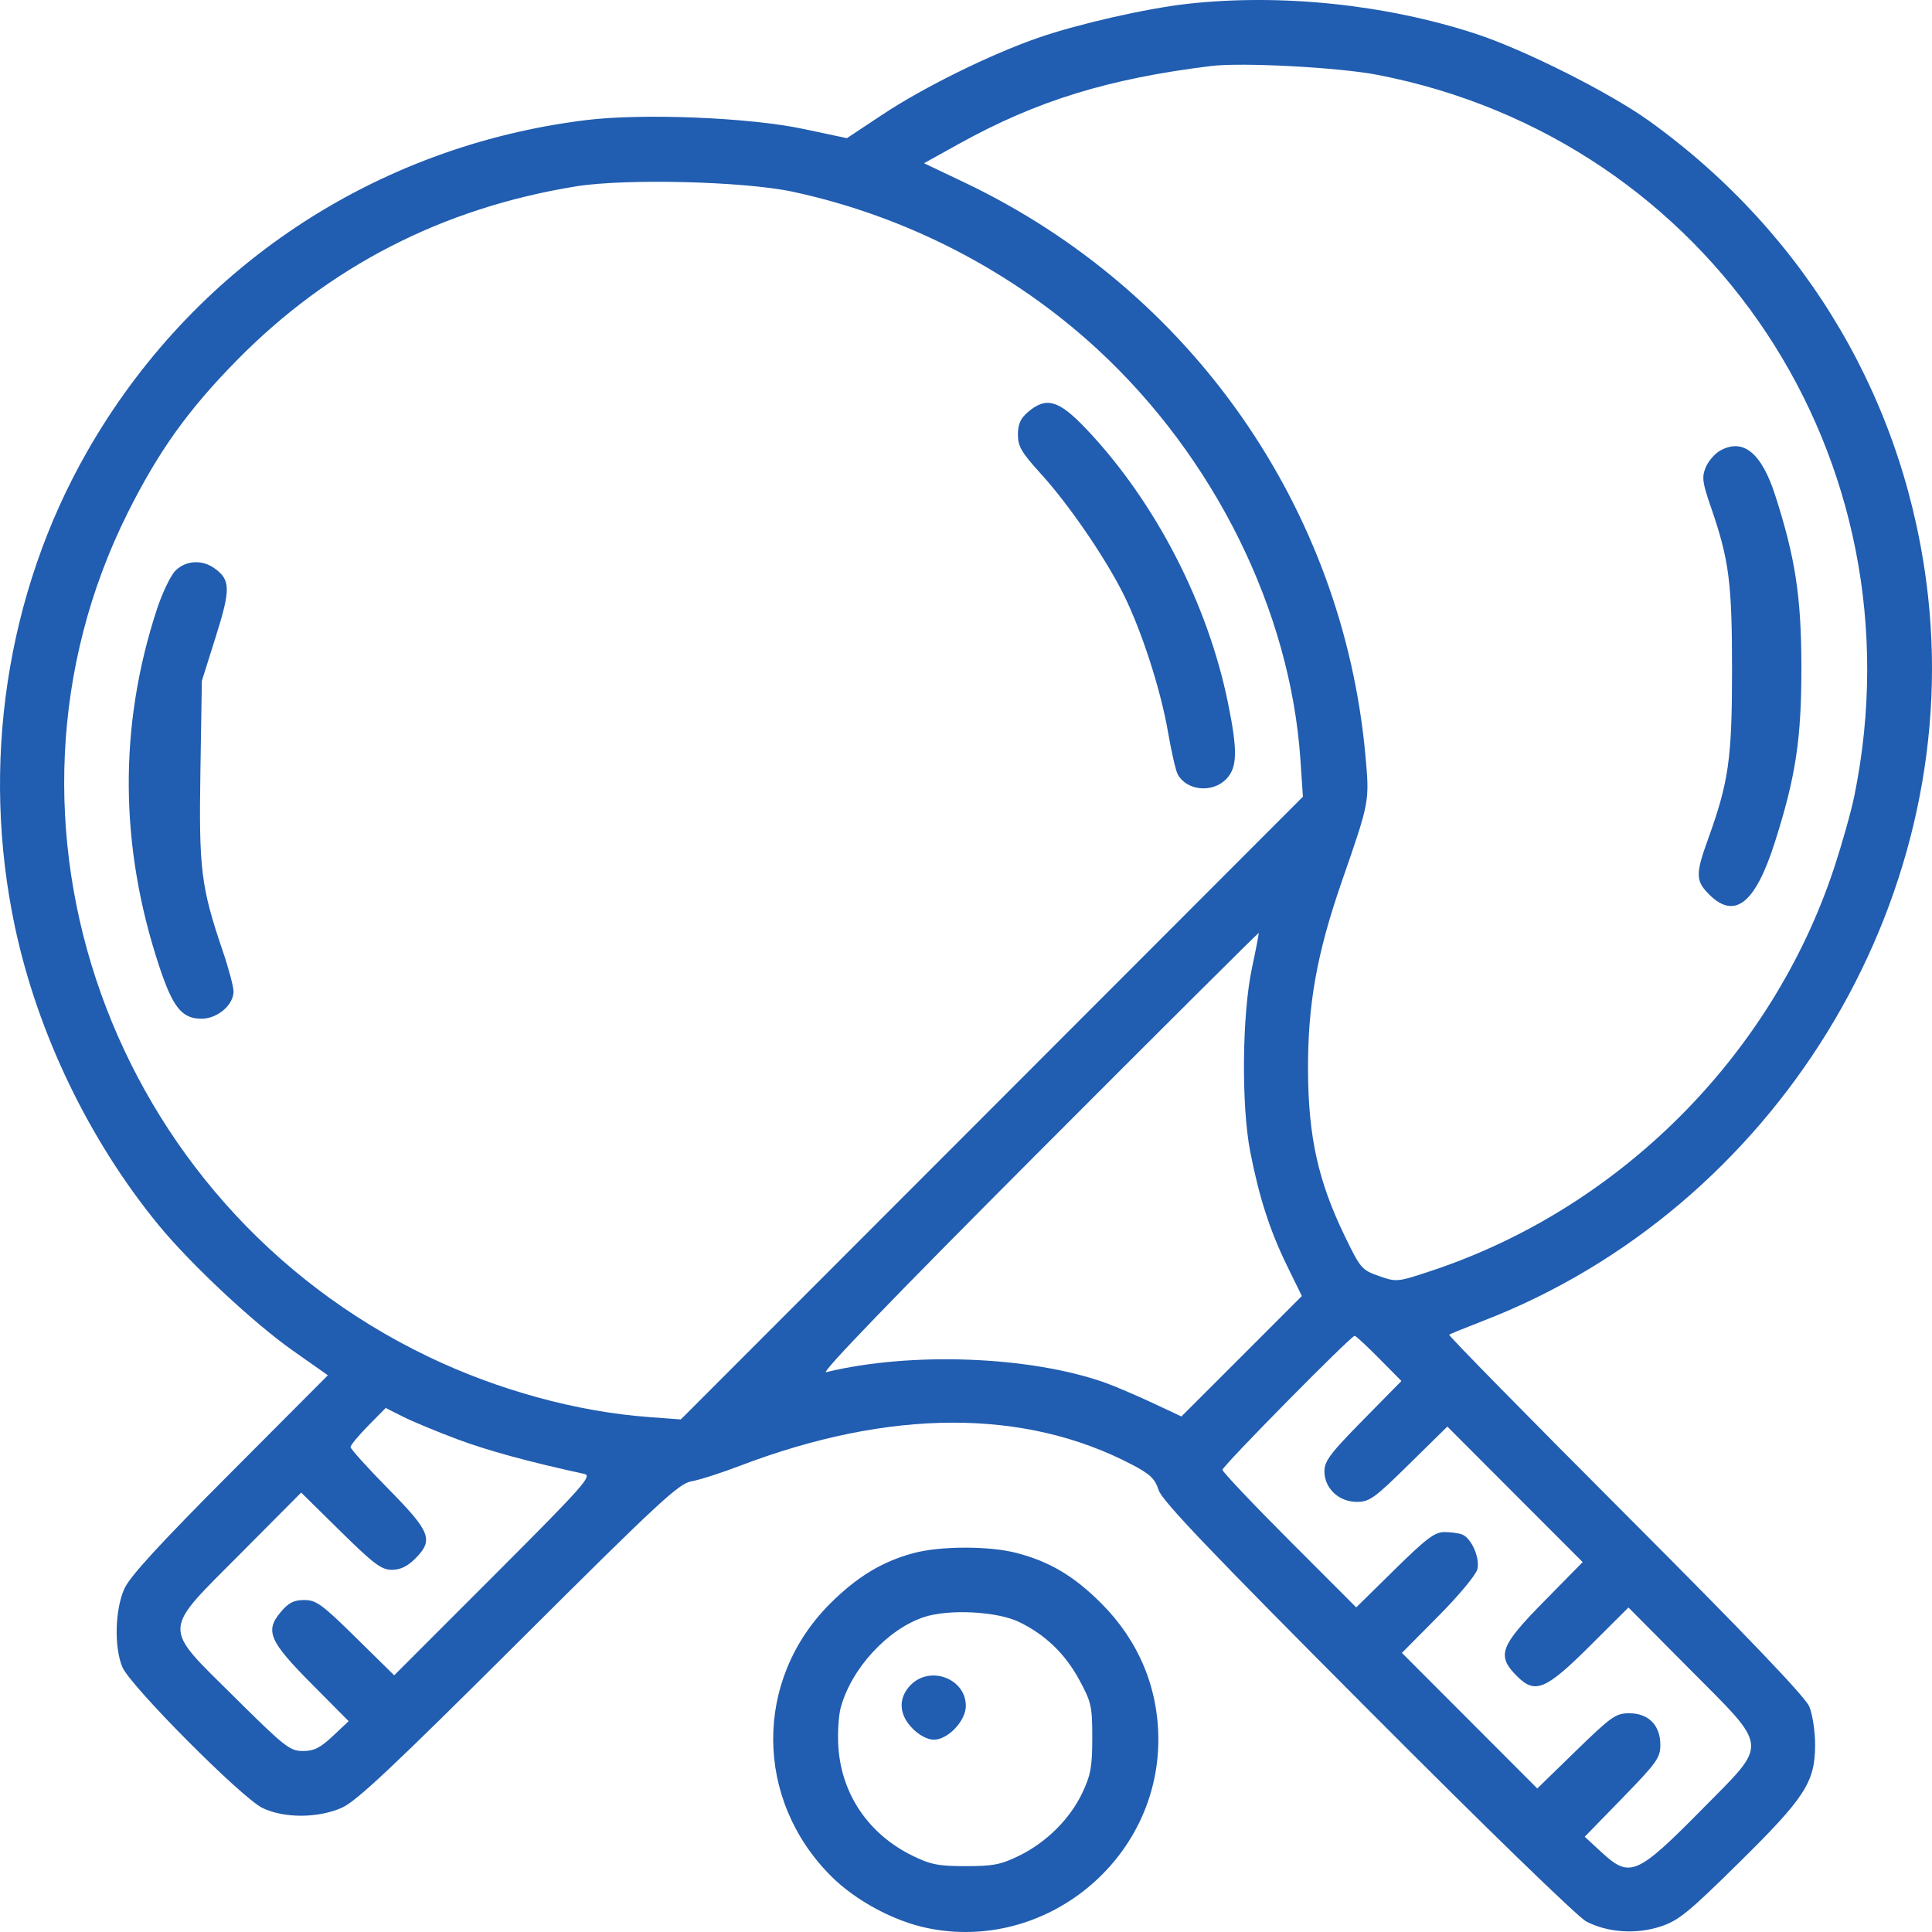 <?xml version="1.0" encoding="UTF-8"?> <svg xmlns="http://www.w3.org/2000/svg" width="56" height="56" viewBox="0 0 56 56" fill="none"> <path fill-rule="evenodd" clip-rule="evenodd" d="M34.395 0.114C33.209 0.248 31.223 0.702 30.082 1.099C28.697 1.581 26.771 2.531 25.589 3.315L24.548 4.005L23.29 3.738C21.716 3.404 18.624 3.279 16.979 3.482C10.859 4.239 5.565 7.76 2.52 13.099C0.177 17.207 -0.572 22.18 0.441 26.902C1.099 29.968 2.584 33.048 4.581 35.49C5.511 36.628 7.351 38.349 8.496 39.154L9.504 39.863L6.666 42.71C4.616 44.766 3.766 45.694 3.605 46.049C3.333 46.651 3.305 47.742 3.546 48.32C3.774 48.865 7.002 52.11 7.607 52.404C8.234 52.707 9.212 52.705 9.907 52.399C10.327 52.214 11.371 51.234 15.03 47.588C19.101 43.532 19.673 43.002 20.042 42.937C20.272 42.897 20.9 42.696 21.439 42.49C25.795 40.828 29.712 40.819 32.832 42.464C33.34 42.731 33.48 42.867 33.583 43.19C33.679 43.496 35.066 44.95 39.632 49.531C43.083 52.994 45.732 55.566 45.979 55.695C46.601 56.018 47.428 56.073 48.138 55.839C48.651 55.67 48.945 55.431 50.396 54C52.328 52.096 52.612 51.656 52.612 50.565C52.612 50.184 52.536 49.689 52.443 49.465C52.327 49.186 50.65 47.432 47.115 43.892C44.277 41.051 41.977 38.709 42.004 38.687C42.032 38.665 42.472 38.486 42.984 38.288C51.439 35.023 56.863 26.199 55.887 17.297C55.276 11.725 52.403 6.819 47.816 3.516C46.664 2.686 44.179 1.437 42.765 0.976C40.148 0.123 37.099 -0.191 34.395 0.114ZM39.931 2.17C49.601 4.046 55.731 13.312 53.751 23.061C53.658 23.519 53.389 24.474 53.153 25.185C51.35 30.617 46.935 35.027 41.49 36.835C40.499 37.164 40.483 37.166 39.969 36.986C39.471 36.811 39.432 36.766 38.974 35.819C38.212 34.245 37.925 32.96 37.914 31.06C37.902 29.123 38.166 27.643 38.898 25.535C39.701 23.224 39.698 23.237 39.578 21.904C38.927 14.718 34.523 8.419 27.963 5.293L26.783 4.731L27.807 4.163C30.052 2.919 32.136 2.277 35.106 1.913C36.002 1.803 38.81 1.953 39.931 2.17ZM22.991 5.56C26.276 6.269 29.354 7.861 31.801 10.115C35.197 13.244 37.401 17.696 37.693 22.016L37.766 23.093L28.75 32.118L19.734 41.143L18.804 41.074C16.712 40.919 14.43 40.293 12.404 39.319C3.181 34.886 -0.764 23.799 3.703 14.862C4.594 13.08 5.449 11.884 6.857 10.451C9.542 7.718 12.828 6.031 16.688 5.403C18.129 5.169 21.578 5.255 22.991 5.56ZM29.795 11.944C29.578 12.13 29.505 12.296 29.505 12.598C29.505 12.94 29.608 13.116 30.179 13.743C30.973 14.616 32.016 16.134 32.55 17.195C33.078 18.242 33.641 19.977 33.854 21.212C33.952 21.783 34.079 22.336 34.135 22.441C34.394 22.925 35.154 22.996 35.552 22.572C35.866 22.238 35.875 21.756 35.596 20.385C35.008 17.492 33.487 14.549 31.496 12.445C30.69 11.594 30.326 11.487 29.795 11.944ZM49.864 13.059C49.707 13.146 49.517 13.365 49.442 13.545C49.324 13.832 49.343 13.98 49.596 14.712C50.12 16.23 50.205 16.891 50.204 19.442C50.203 22 50.108 22.666 49.501 24.344C49.143 25.336 49.148 25.534 49.54 25.926C50.278 26.664 50.875 26.194 51.438 24.434C52.053 22.51 52.218 21.42 52.214 19.298C52.21 17.289 52.037 16.164 51.455 14.356C51.059 13.126 50.527 12.693 49.864 13.059ZM5.085 16.542C4.946 16.681 4.704 17.185 4.547 17.663C3.439 21.042 3.461 24.519 4.611 27.996C5.009 29.2 5.272 29.528 5.84 29.528C6.301 29.528 6.769 29.131 6.769 28.739C6.769 28.6 6.628 28.069 6.454 27.558C5.825 25.705 5.763 25.203 5.809 22.344L5.851 19.736L6.254 18.455C6.692 17.067 6.685 16.801 6.205 16.464C5.847 16.214 5.38 16.246 5.085 16.542ZM36.29 28.051C36.002 29.39 35.976 32.043 36.239 33.385C36.499 34.713 36.808 35.671 37.308 36.693L37.735 37.566L35.99 39.312L34.244 41.057L33.39 40.657C32.92 40.438 32.314 40.179 32.043 40.082C29.871 39.307 26.407 39.175 23.947 39.773C23.769 39.816 25.919 37.588 30.069 33.43C33.586 29.905 36.473 27.031 36.483 27.043C36.493 27.056 36.406 27.509 36.29 28.051ZM39.974 39.374L40.621 40.029L39.505 41.163C38.56 42.124 38.389 42.351 38.389 42.647C38.389 43.139 38.806 43.533 39.33 43.533C39.694 43.533 39.842 43.426 40.842 42.441L41.952 41.35L43.913 43.314L45.875 45.278L44.758 46.414C43.471 47.721 43.374 47.989 43.973 48.587C44.499 49.113 44.802 48.985 46.105 47.687L47.202 46.594L48.977 48.381C51.294 50.713 51.272 50.482 49.357 52.422C47.445 54.359 47.244 54.447 46.426 53.693L45.934 53.239L47.03 52.113C48.023 51.092 48.126 50.948 48.126 50.577C48.126 50.007 47.784 49.66 47.225 49.66C46.834 49.66 46.708 49.749 45.679 50.75L44.559 51.84L42.597 49.875L40.635 47.91L41.693 46.843C42.276 46.256 42.783 45.646 42.822 45.487C42.902 45.155 42.649 44.581 42.377 44.476C42.28 44.439 42.049 44.408 41.865 44.408C41.587 44.408 41.339 44.596 40.42 45.5L39.311 46.591L37.373 44.651C36.307 43.583 35.434 42.662 35.434 42.603C35.434 42.494 39.158 38.719 39.266 38.719C39.299 38.719 39.617 39.013 39.974 39.374ZM13.254 41.717C14.144 42.049 15.297 42.364 16.937 42.723C17.176 42.775 16.911 43.072 14.314 45.671L11.426 48.56L10.317 47.469C9.332 46.499 9.165 46.378 8.819 46.378C8.516 46.378 8.365 46.455 8.137 46.726C7.675 47.275 7.802 47.568 9.042 48.817L10.106 49.889L9.646 50.322C9.28 50.665 9.101 50.754 8.779 50.754C8.403 50.754 8.256 50.639 6.805 49.2C4.68 47.092 4.669 47.346 6.984 45.019L8.73 43.263L9.867 44.383C10.835 45.336 11.057 45.502 11.357 45.502C11.601 45.502 11.808 45.404 12.03 45.182C12.576 44.636 12.49 44.41 11.255 43.155C10.653 42.544 10.161 41.999 10.161 41.944C10.161 41.889 10.39 41.612 10.67 41.328L11.179 40.811L11.682 41.064C11.959 41.204 12.666 41.497 13.254 41.717ZM26.474 45.019C25.569 45.263 24.837 45.707 24.056 46.487C21.851 48.692 21.864 52.155 24.088 54.379C24.796 55.087 25.9 55.683 26.879 55.886C30.296 56.593 33.575 53.92 33.575 50.426C33.575 48.927 33.007 47.566 31.933 46.486C31.141 45.689 30.428 45.264 29.468 45.014C28.67 44.806 27.258 44.808 26.474 45.019ZM29.539 47.014C30.299 47.382 30.872 47.933 31.285 48.694C31.633 49.337 31.66 49.457 31.66 50.371C31.66 51.203 31.616 51.449 31.376 51.958C31.017 52.719 30.338 53.397 29.544 53.787C29.014 54.047 28.79 54.091 27.995 54.091C27.199 54.091 26.975 54.047 26.445 53.787C25.183 53.167 24.398 52.02 24.302 50.655C24.273 50.258 24.304 49.737 24.369 49.496C24.677 48.36 25.733 47.215 26.791 46.869C27.512 46.634 28.906 46.707 29.539 47.014ZM26.403 48.834C26.027 49.211 26.047 49.698 26.455 50.106C26.647 50.299 26.89 50.426 27.065 50.426C27.478 50.426 27.995 49.88 27.995 49.445C27.995 48.659 26.971 48.267 26.403 48.834Z" fill="#215DB0"></path> </svg> 